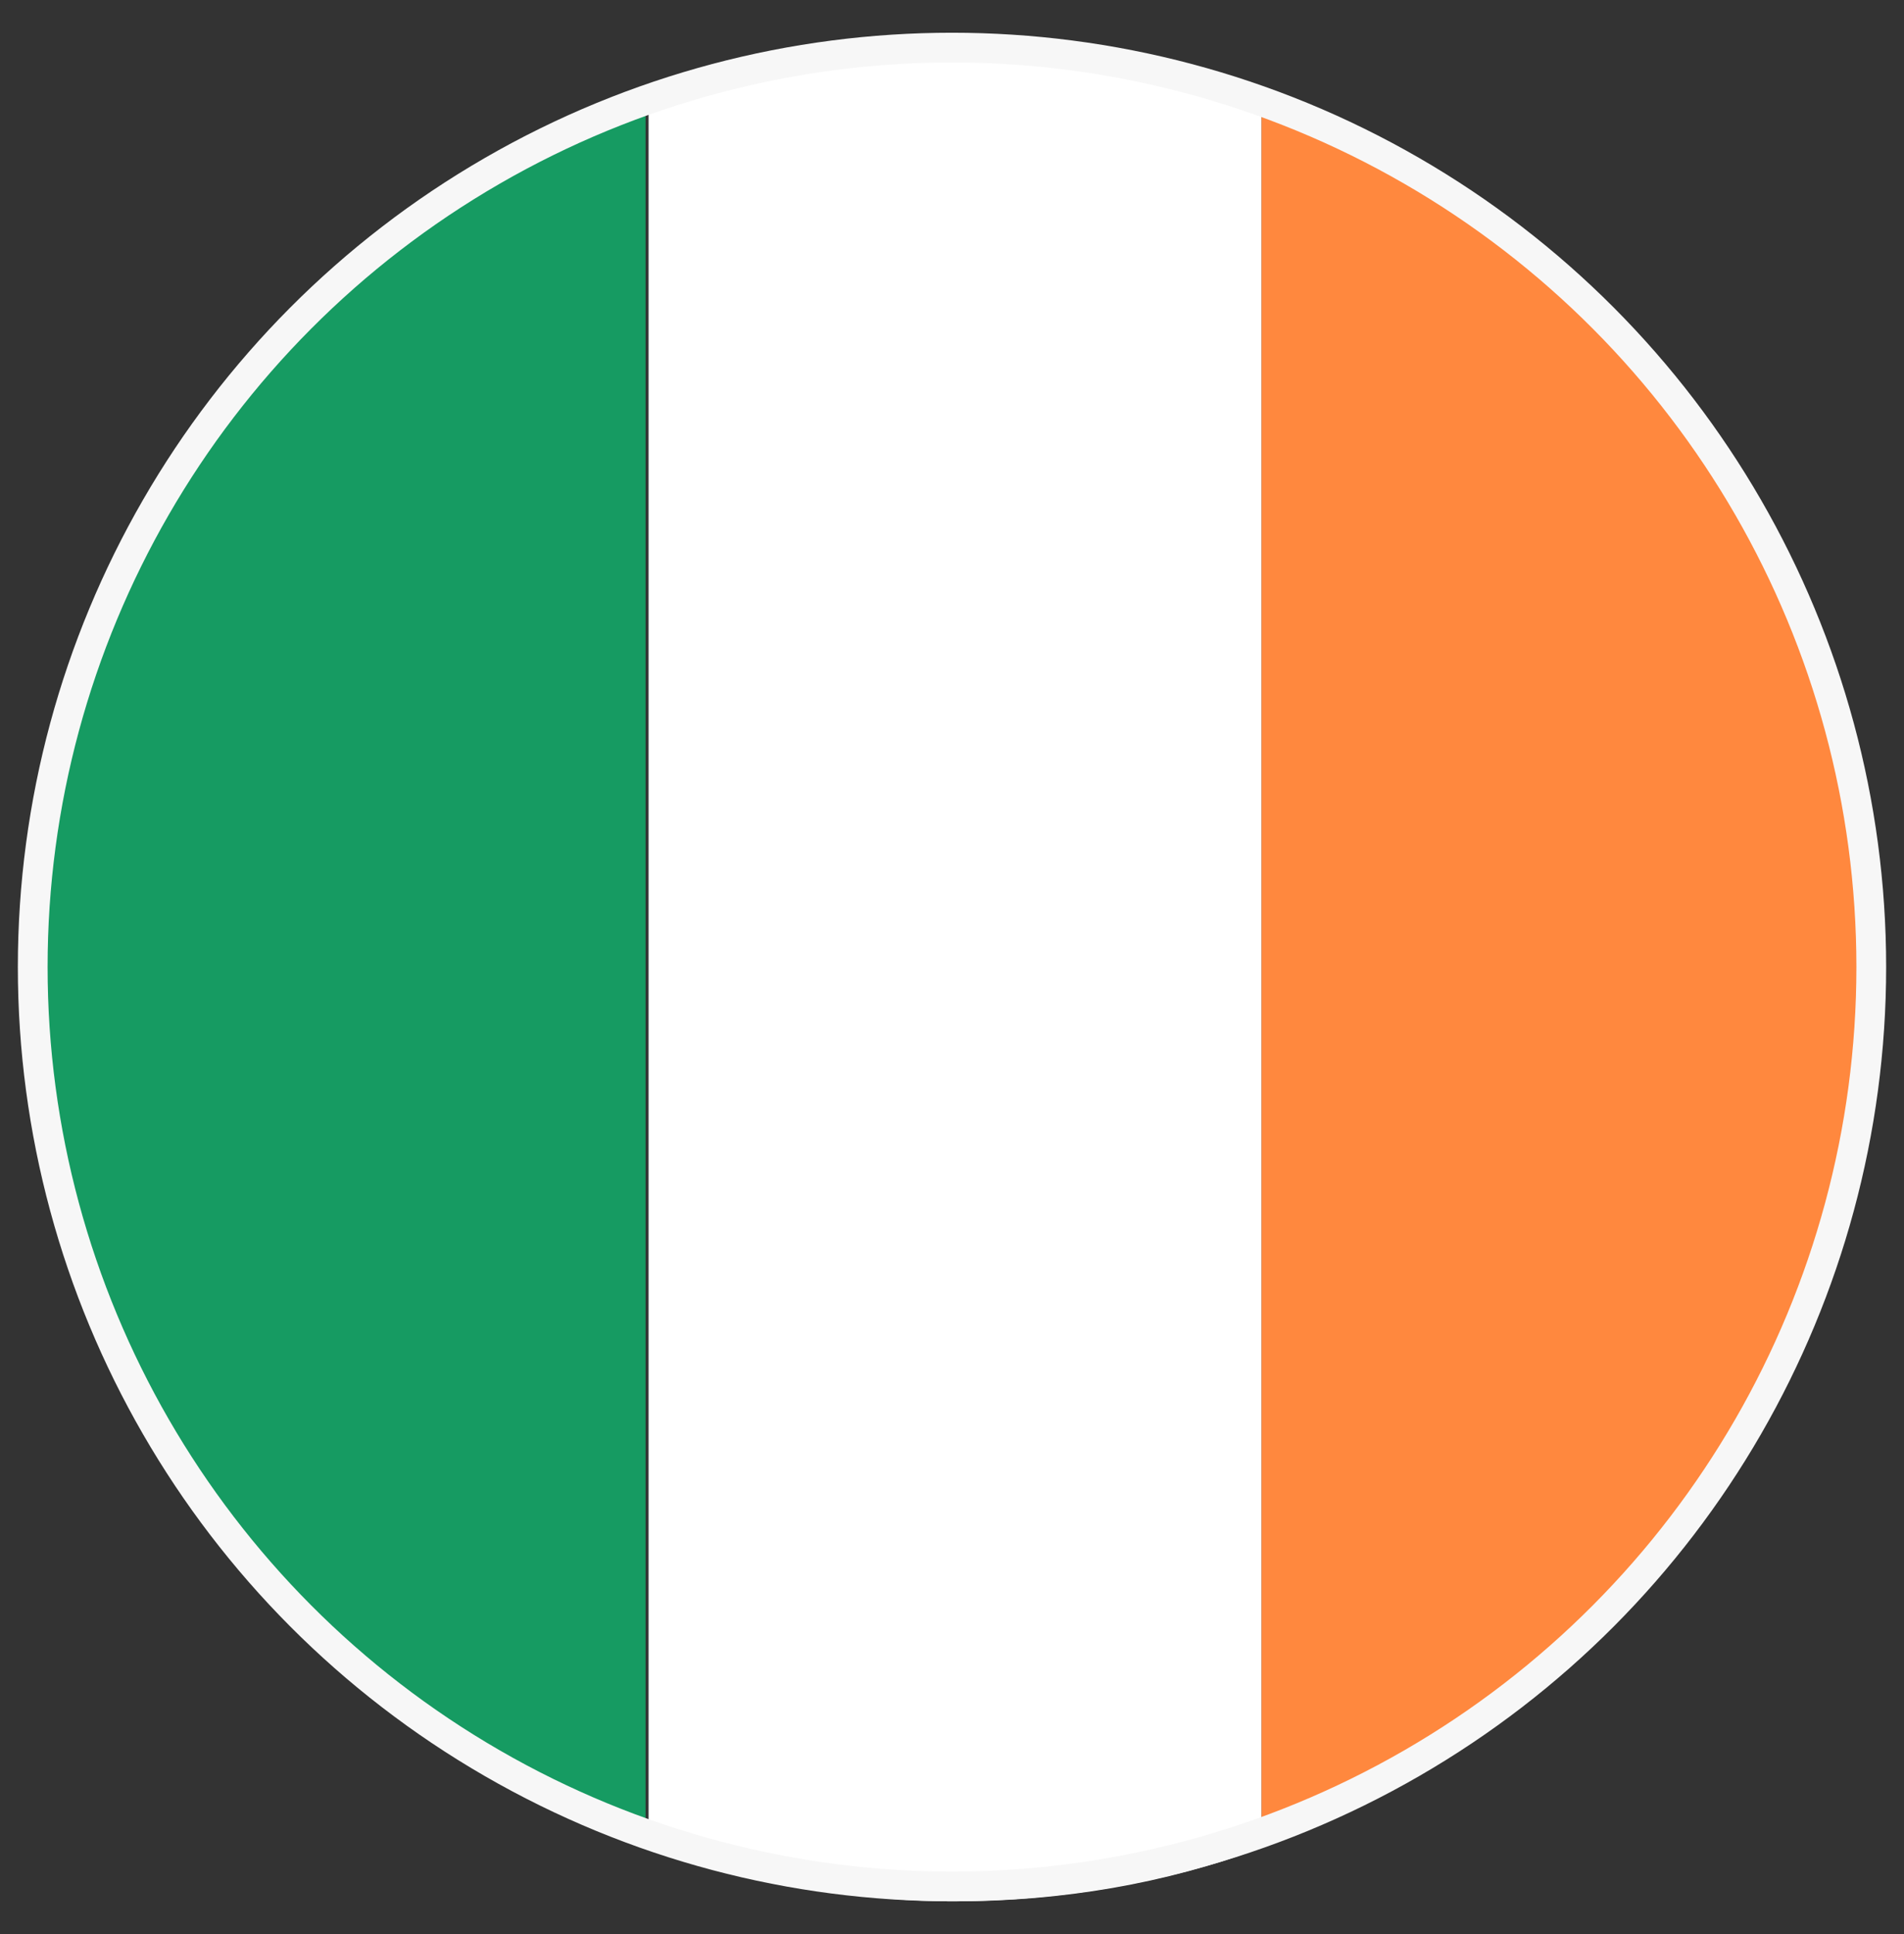 <?xml version="1.0" encoding="UTF-8"?>
<svg xmlns="http://www.w3.org/2000/svg" version="1.1" viewBox="0 0 64 65">
  <rect x="0" y="0" width="64" height="65" fill="#333333" stroke="none"/>
  <!-- Generator: Adobe Illustrator 29.2.1, SVG Export Plug-In . SVG Version: 2.1.0 Build 116)  -->
  <defs>
    <style>
      .st0 {
        fill: #ff883e;
      }

      .st1 {
        fill: none;
        stroke: #f7f7f7;
      }

      .st2 {
        fill: #fff;
      }

      .st3 {
        fill: #169b62;
      }
    </style>
  </defs>
  <g id="Layer_1">
    <g>
      <path class="st0" d="M63,32.9c0-13.5-8.6-24.9-20.6-29.2v58.4c12-4.3,20.6-15.7,20.6-29.2h0Z"/>
      <path class="st2" d="M32.1,63.9c3.6,0,7.1-.6,10.3-1.8V3.7c-3.2-1.1-6.7-1.8-10.3-1.8s-7.1.6-10.3,1.8v58.4c3.2,1.1,6.7,1.8,10.3,1.8h0Z"/>
      <path class="st3" d="M21.8,3.7C9.7,8,1.1,19.5,1.1,32.9c0,13.5,8.6,24.9,20.6,29.2V3.7Z"/>
    </g>
  </g>
  <g id="Layer_2">
    <g id="Layer_21" data-name="Layer_2">
      <g id="Layer_21">
        <circle class="st1" cx="32" cy="32.5" r="30.9"/>
      </g>
    </g>
  </g>
</svg>
